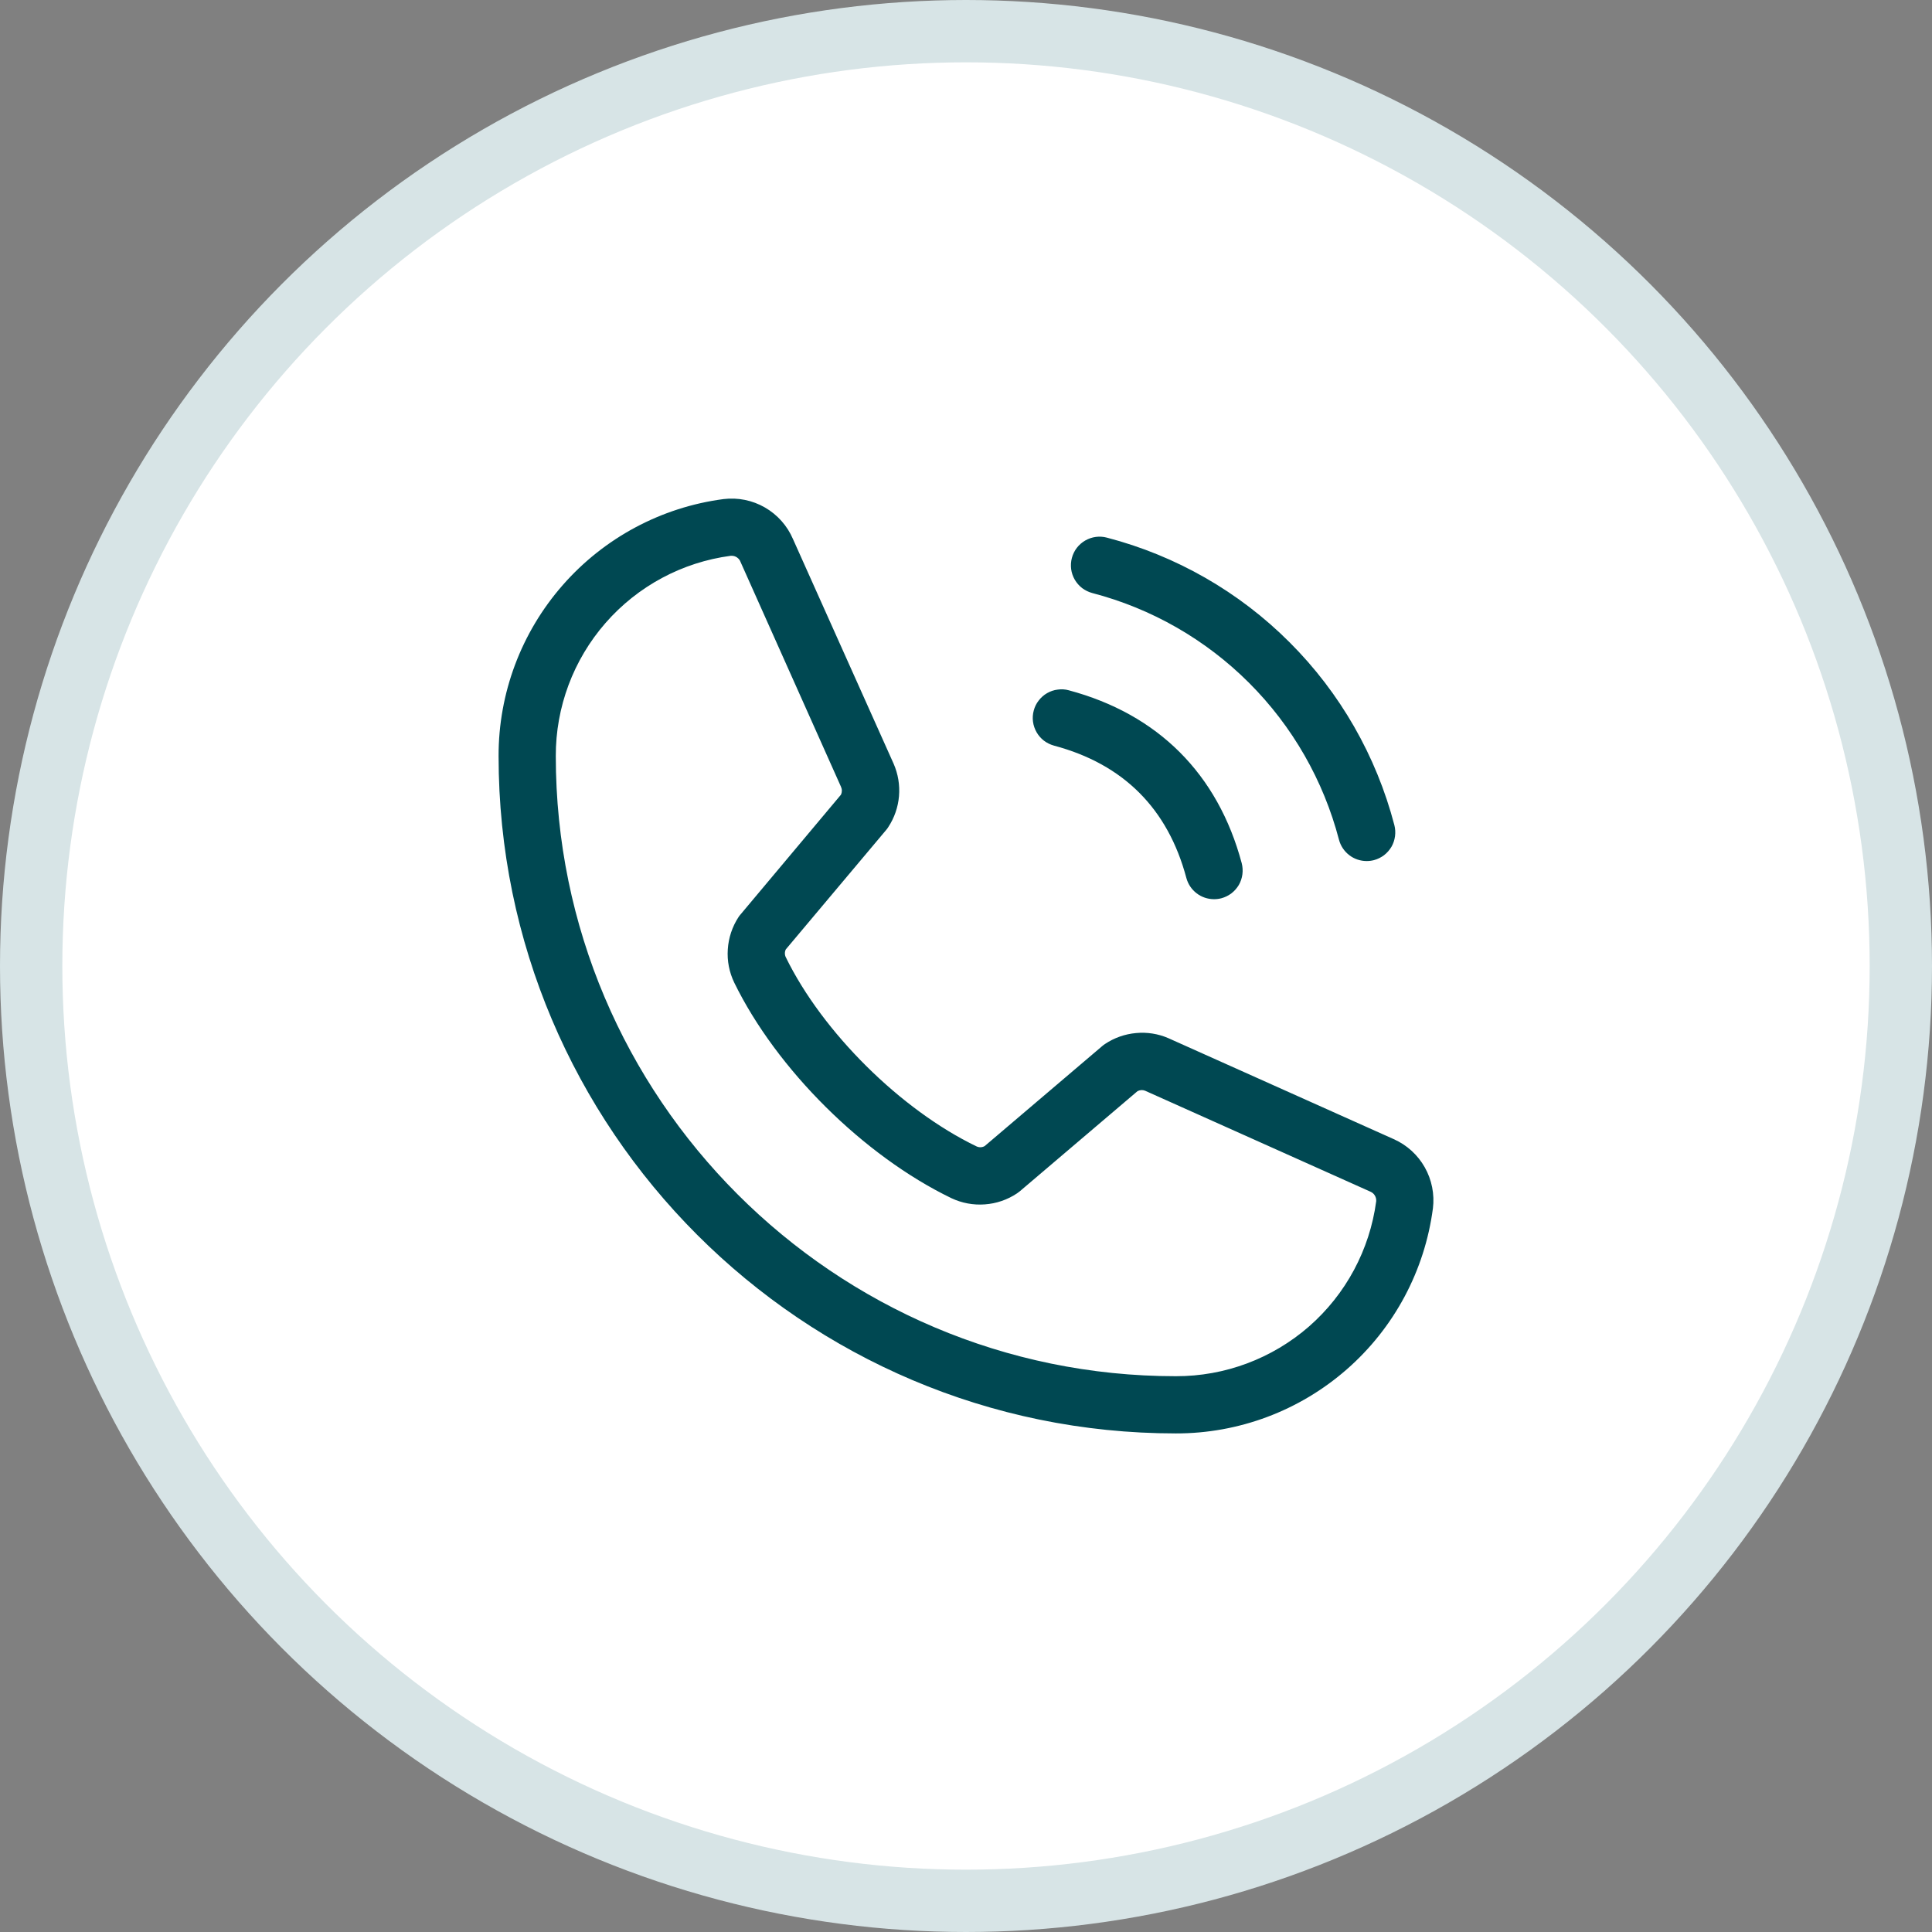 <svg width="31" height="31" viewBox="0 0 31 31" fill="none" xmlns="http://www.w3.org/2000/svg">
<rect x="0" y="0" width="31" height="31" fill="#808080" stroke="none"/>
<circle cx="15.5" cy="15.5" r="15" fill="white" stroke="#D7E4E6"/>
<path d="M17.199 8.952C17.215 8.894 17.241 8.839 17.278 8.791C17.315 8.743 17.361 8.703 17.413 8.673C17.465 8.643 17.523 8.623 17.583 8.615C17.642 8.607 17.703 8.611 17.762 8.627C18.871 8.916 19.883 9.496 20.693 10.307C21.504 11.117 22.083 12.129 22.373 13.238C22.388 13.296 22.392 13.357 22.384 13.417C22.376 13.477 22.357 13.535 22.327 13.587C22.296 13.639 22.256 13.685 22.208 13.722C22.16 13.758 22.106 13.785 22.047 13.801C22.009 13.811 21.969 13.816 21.929 13.816C21.828 13.816 21.729 13.783 21.649 13.721C21.569 13.659 21.511 13.573 21.485 13.475C21.236 12.523 20.739 11.653 20.042 10.957C19.346 10.261 18.477 9.763 17.524 9.515C17.466 9.499 17.411 9.472 17.363 9.436C17.316 9.399 17.275 9.353 17.245 9.301C17.215 9.249 17.195 9.191 17.187 9.131C17.18 9.071 17.183 9.011 17.199 8.952ZM16.912 11.964C18.026 12.261 18.739 12.974 19.036 14.088C19.062 14.185 19.12 14.272 19.2 14.333C19.28 14.395 19.379 14.428 19.48 14.428C19.52 14.428 19.56 14.423 19.598 14.413C19.657 14.397 19.711 14.37 19.759 14.334C19.807 14.297 19.847 14.251 19.878 14.199C19.908 14.147 19.927 14.089 19.935 14.029C19.943 13.97 19.939 13.909 19.924 13.85C19.541 12.418 18.581 11.459 17.149 11.076C17.091 11.06 17.03 11.056 16.971 11.065C16.911 11.072 16.853 11.092 16.801 11.122C16.748 11.152 16.703 11.193 16.666 11.241C16.629 11.288 16.602 11.343 16.587 11.401C16.571 11.46 16.567 11.52 16.575 11.58C16.583 11.64 16.603 11.698 16.633 11.75C16.663 11.802 16.703 11.848 16.751 11.885C16.799 11.921 16.854 11.948 16.912 11.964ZM22.992 19.388C22.861 20.388 22.37 21.307 21.611 21.971C20.852 22.636 19.877 23.002 18.867 23C12.875 23 8 18.125 8 12.132C7.998 11.123 8.363 10.149 9.028 9.39C9.692 8.631 10.61 8.139 11.61 8.008C11.84 7.98 12.073 8.027 12.274 8.143C12.475 8.259 12.633 8.437 12.724 8.65L14.339 12.255C14.41 12.418 14.44 12.596 14.425 12.774C14.41 12.951 14.351 13.122 14.253 13.271C14.244 13.286 14.233 13.301 14.221 13.315L12.609 15.233C12.599 15.252 12.594 15.274 12.594 15.296C12.594 15.319 12.599 15.341 12.609 15.36C13.195 16.561 14.453 17.809 15.67 18.395C15.69 18.404 15.713 18.409 15.735 18.408C15.757 18.407 15.779 18.401 15.799 18.39L17.688 16.783C17.702 16.771 17.716 16.761 17.731 16.751C17.879 16.652 18.05 16.592 18.227 16.576C18.405 16.559 18.584 16.587 18.747 16.658L22.363 18.278C22.573 18.371 22.748 18.53 22.861 18.73C22.974 18.93 23.02 19.162 22.992 19.39V19.388ZM22.082 19.274C22.084 19.242 22.077 19.21 22.06 19.183C22.044 19.155 22.019 19.134 21.989 19.121L18.373 17.501C18.353 17.493 18.332 17.49 18.311 17.491C18.29 17.493 18.269 17.499 18.251 17.509L16.362 19.116C16.348 19.127 16.334 19.138 16.319 19.148C16.165 19.251 15.987 19.312 15.802 19.325C15.617 19.339 15.432 19.304 15.265 19.225C13.86 18.546 12.46 17.158 11.781 15.766C11.701 15.6 11.665 15.416 11.678 15.232C11.69 15.047 11.749 14.87 11.85 14.715C11.86 14.7 11.871 14.685 11.883 14.672L13.494 12.751C13.503 12.731 13.508 12.71 13.508 12.688C13.508 12.665 13.503 12.644 13.494 12.624L11.883 9.018C11.873 8.989 11.853 8.964 11.828 8.946C11.803 8.928 11.773 8.918 11.742 8.918H11.725C10.946 9.021 10.232 9.405 9.716 9.996C9.199 10.588 8.916 11.347 8.918 12.132C8.918 17.618 13.382 22.082 18.867 22.082C19.653 22.084 20.412 21.8 21.004 21.284C21.595 20.767 21.978 20.053 22.082 19.274Z" fill="#004852"/>
</svg>
